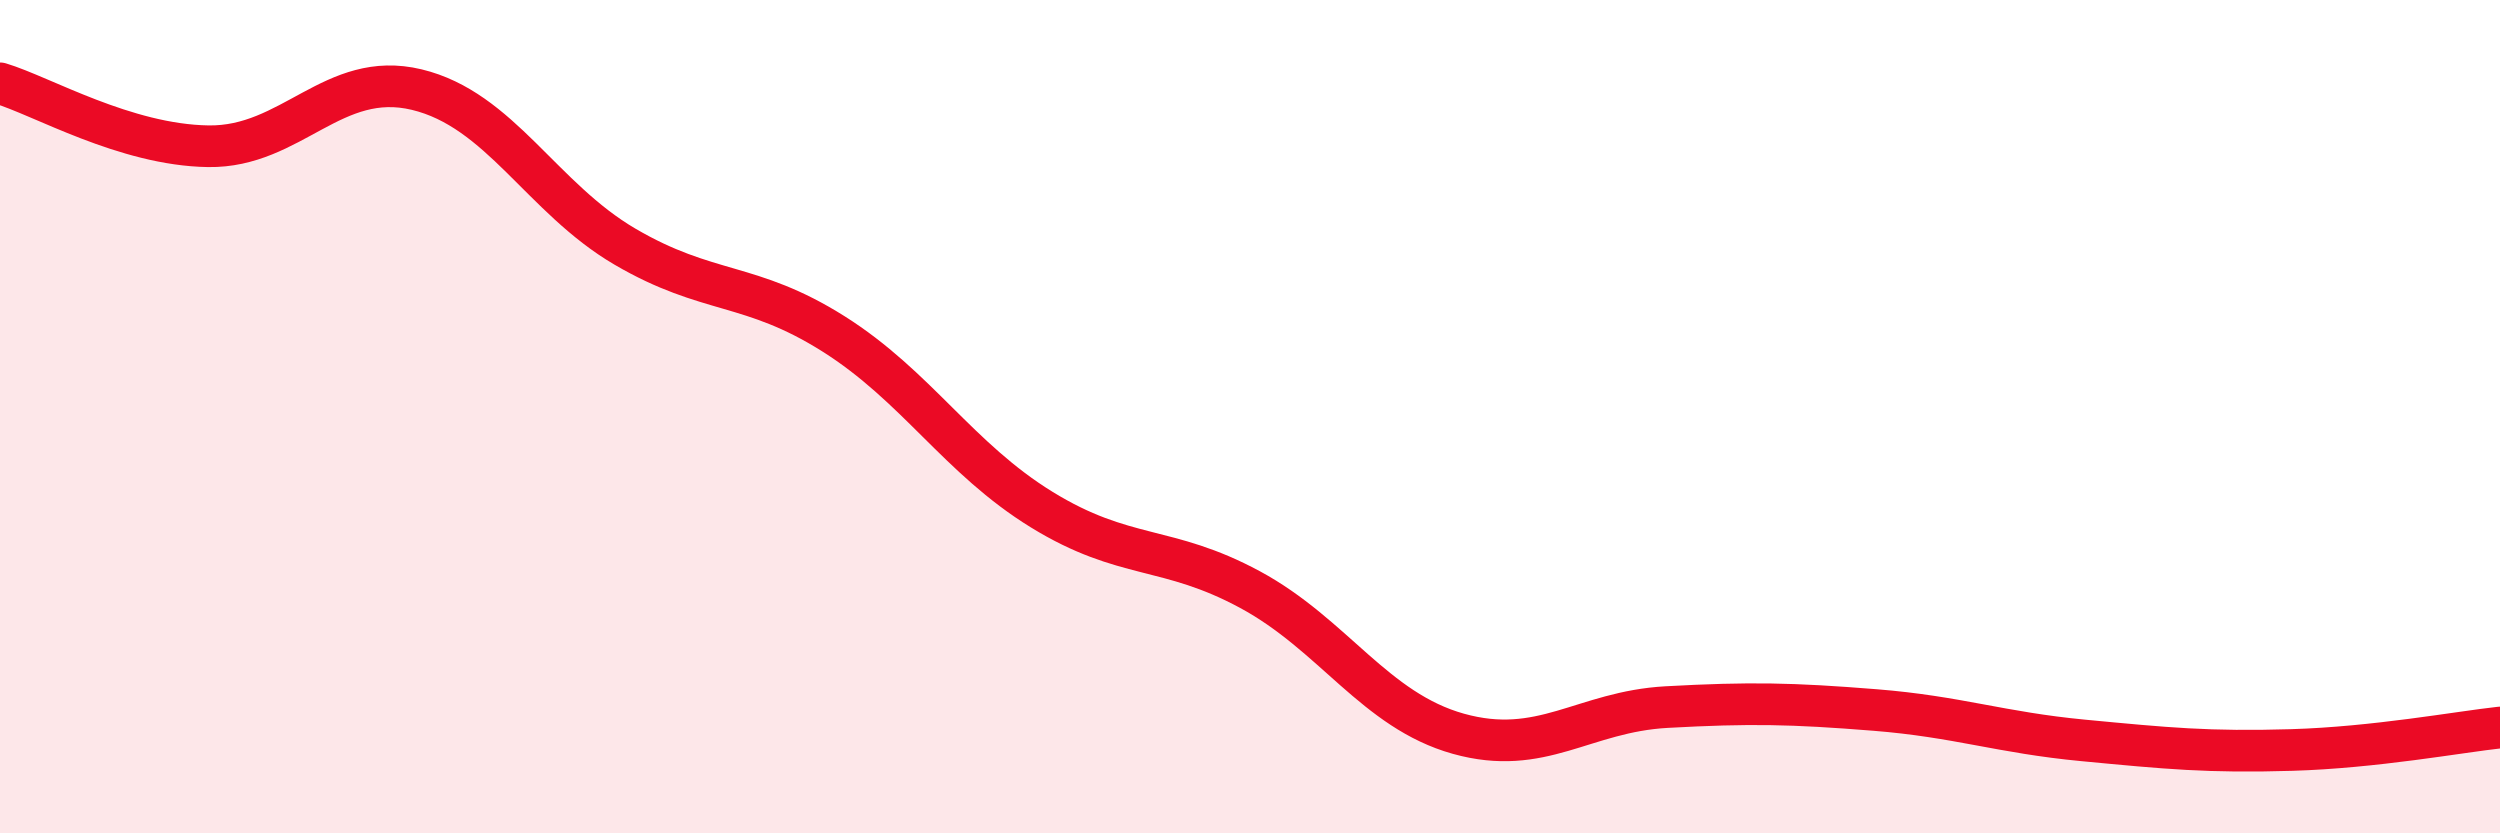 
    <svg width="60" height="20" viewBox="0 0 60 20" xmlns="http://www.w3.org/2000/svg">
      <path
        d="M 0,2 C 1,2.3 3,3.48 5,3.51 C 7,3.54 8,1.67 10,2.15 C 12,2.63 13,4.75 15,5.92 C 17,7.09 18,6.75 20,8.01 C 22,9.27 23,11 25,12.23 C 27,13.46 28,13.07 30,14.15 C 32,15.23 33,17.05 35,17.61 C 37,18.17 38,17.08 40,16.97 C 42,16.86 43,16.88 45,17.04 C 47,17.2 48,17.58 50,17.77 C 52,17.96 53,18.06 55,18 C 57,17.94 59,17.57 60,17.46L60 20L0 20Z"
        fill="#EB0A25"
        opacity="0.1"
        stroke-linecap="round"
        stroke-linejoin="round"
      />
      <path
        d="M 0,2 C 1,2.3 3,3.48 5,3.51 C 7,3.54 8,1.67 10,2.15 C 12,2.63 13,4.75 15,5.92 C 17,7.09 18,6.75 20,8.01 C 22,9.27 23,11 25,12.23 C 27,13.46 28,13.07 30,14.15 C 32,15.23 33,17.05 35,17.61 C 37,18.17 38,17.08 40,16.97 C 42,16.86 43,16.88 45,17.04 C 47,17.2 48,17.58 50,17.77 C 52,17.96 53,18.06 55,18 C 57,17.94 59,17.57 60,17.46"
        stroke="#EB0A25"
        stroke-width="1"
        fill="none"
        stroke-linecap="round"
        stroke-linejoin="round"
      />
    </svg>
  